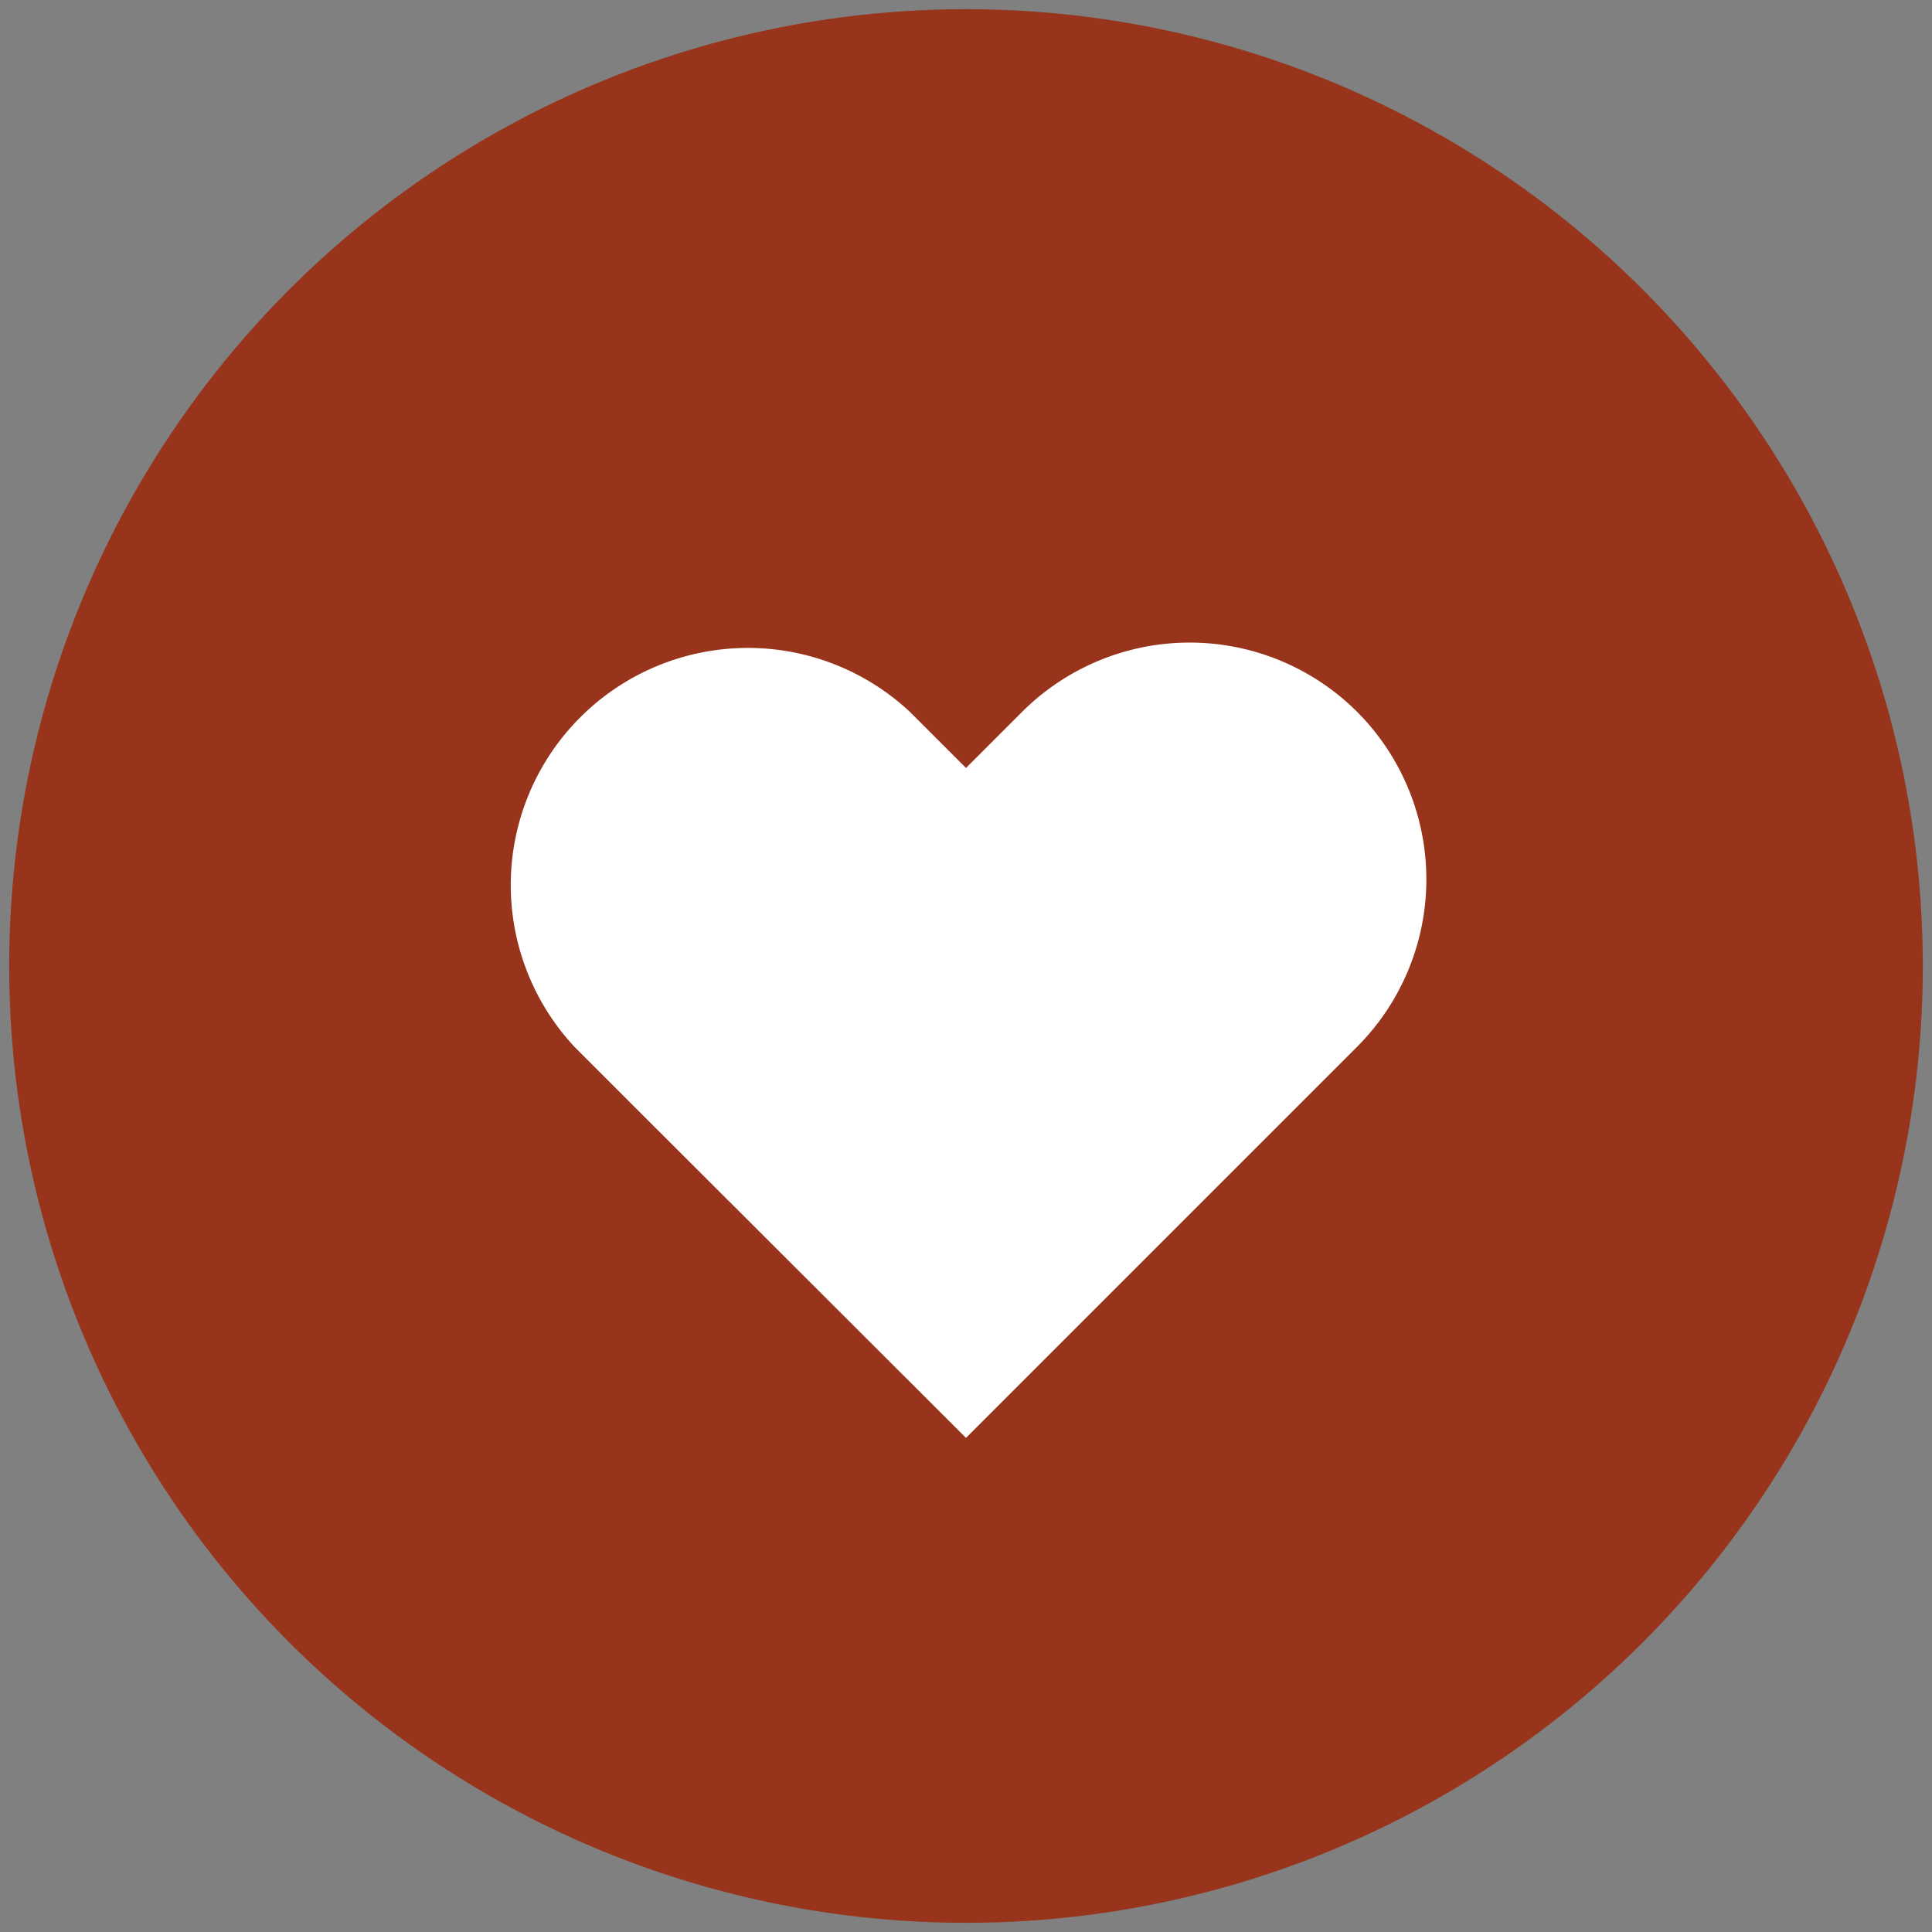 <svg id="Layer_3" data-name="Layer 3" xmlns="http://www.w3.org/2000/svg" width="40" height="40" viewBox="0 0 40 40"><rect x="0" y="0" width="40" height="40" fill="#808080" stroke="none"/><title>RecognitionBadges_StaffFavorite</title><circle cx="20" cy="20" r="19.81" fill="#97341b"/><path d="M28.1,14.74a4.91,4.91,0,0,0-6.94,0L20,15.9l-1.16-1.16a4.91,4.91,0,0,0-6.94,6.94l1.16,1.16L20,29.77l6.94-6.94,1.16-1.16A4.91,4.91,0,0,0,28.1,14.74Z" fill="#fff"/></svg>